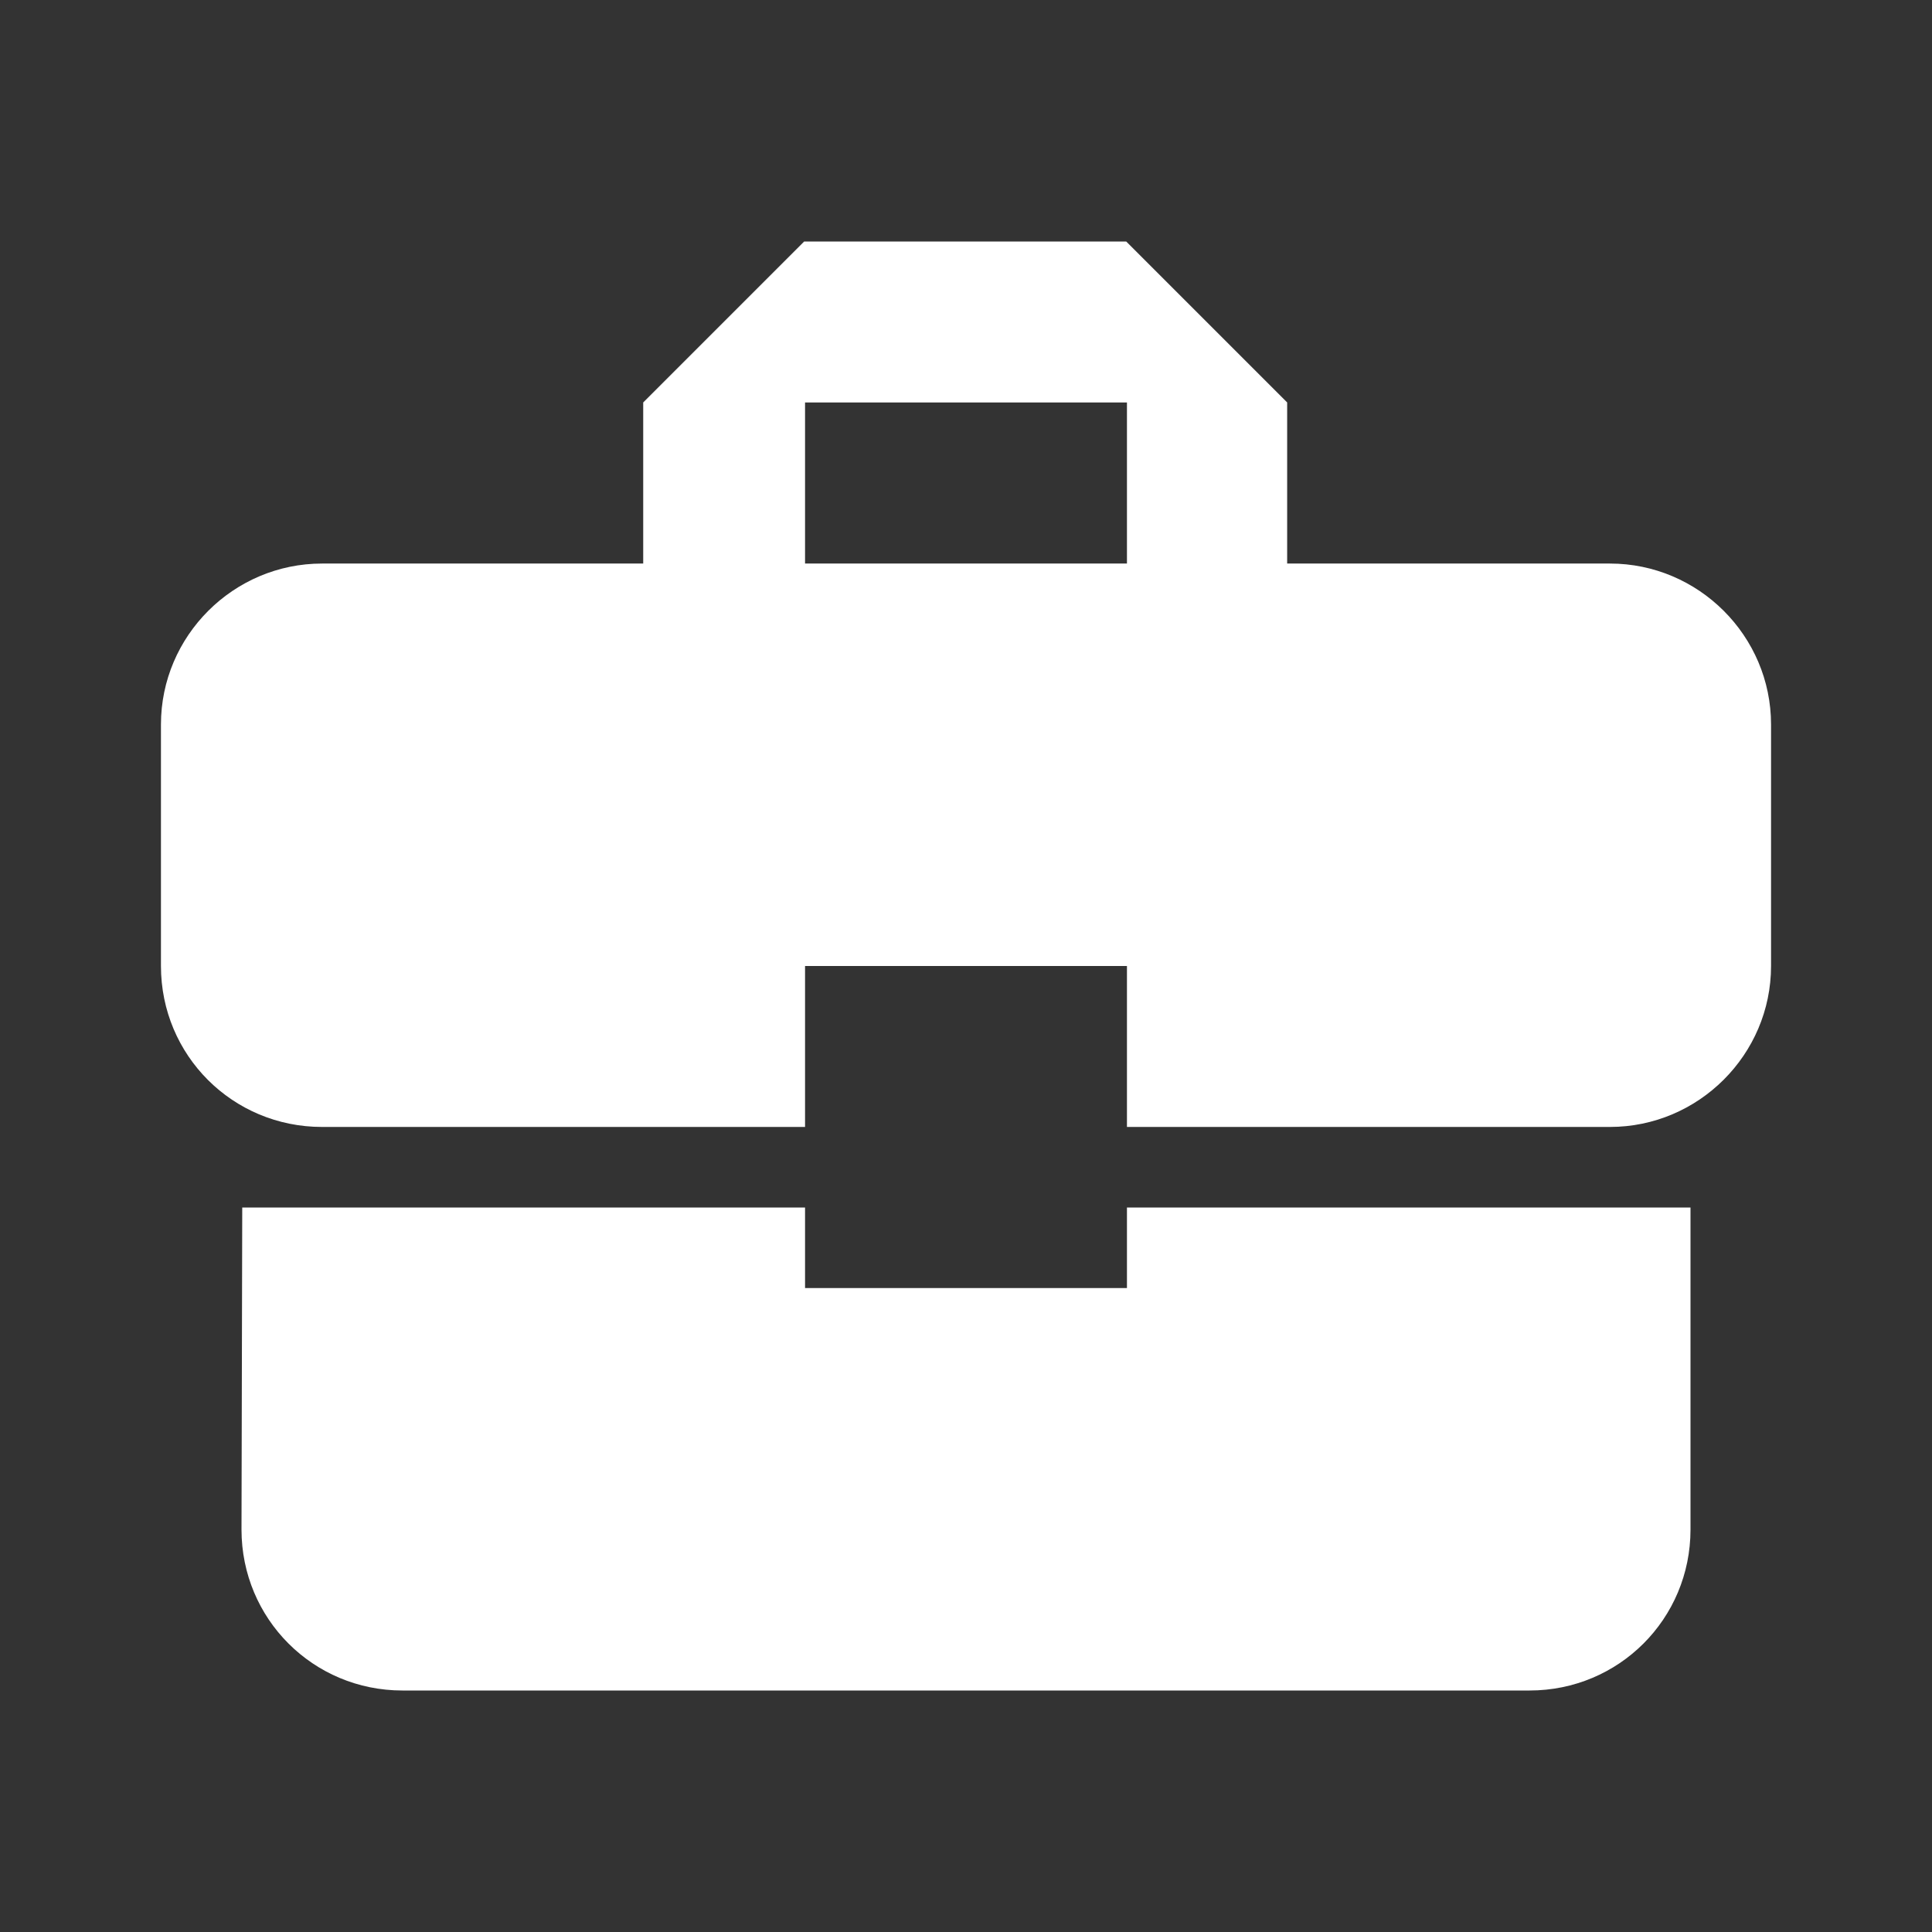 <svg width="13" height="13" viewBox="0 0 13 13" fill="none" xmlns="http://www.w3.org/2000/svg">
<rect x="0" y="0" width="13" height="13" fill="#333333" stroke="none"/>
<path d="M5.417 8.667V8.125H1.63L1.625 10.292C1.625 10.893 2.107 11.375 2.708 11.375H10.292C10.893 11.375 11.375 10.893 11.375 10.292V8.125H7.583V8.667H5.417ZM10.833 3.792H8.661V2.708L7.578 1.625H5.411L4.328 2.708V3.792H2.167C1.571 3.792 1.083 4.279 1.083 4.875V6.5C1.083 7.101 1.565 7.583 2.167 7.583H5.417V6.5H7.583V7.583H10.833C11.429 7.583 11.917 7.096 11.917 6.5V4.875C11.917 4.279 11.429 3.792 10.833 3.792ZM7.583 3.792H5.417V2.708H7.583V3.792Z" fill="white"/>
</svg>

